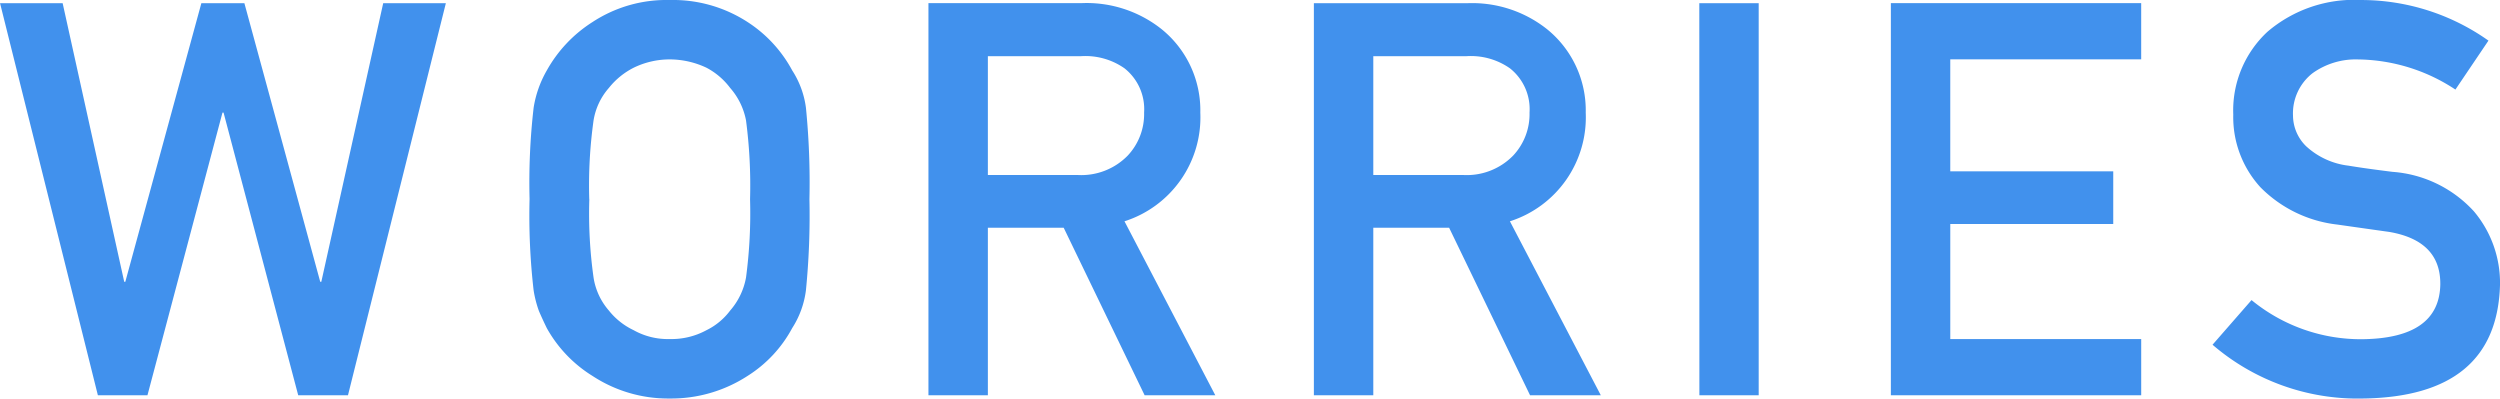 <svg xmlns="http://www.w3.org/2000/svg" width="136.185" height="21.709"><path data-name="パス 37761" d="M5.332 21.533h2.7l4.087-15.4h.059l4.067 15.4h2.71L24.287.176h-3.413l-3.371 15.175h-.059L13.313.175h-2.344L6.826 15.351h-.059L3.413.176H.003zm23.515-10.679a35.721 35.721 0 00.22 4.951 6.016 6.016 0 00.293 1.143q.19.439.425.923a7.154 7.154 0 002.49 2.607 7.5 7.5 0 004.2 1.23 7.63 7.63 0 004.248-1.23 6.965 6.965 0 002.432-2.607 4.938 4.938 0 00.748-2.066 41.165 41.165 0 00.19-4.951 41.083 41.083 0 00-.19-4.98 4.9 4.9 0 00-.747-2.036 7.179 7.179 0 00-2.432-2.637 7.466 7.466 0 00-4.248-1.2 7.342 7.342 0 00-4.2 1.2 7.375 7.375 0 00-2.49 2.637 5.9 5.9 0 00-.718 2.036 35.649 35.649 0 00-.22 4.98zm3.252 0a25.5 25.5 0 01.234-4.292 3.534 3.534 0 01.835-1.772 4.085 4.085 0 011.348-1.1 4.476 4.476 0 011.963-.454 4.711 4.711 0 012.007.454 3.856 3.856 0 011.289 1.1 3.735 3.735 0 01.864 1.772 27.179 27.179 0 01.22 4.292 26.563 26.563 0 01-.22 4.263 3.753 3.753 0 01-.864 1.8 3.577 3.577 0 01-1.289 1.069 3.991 3.991 0 01-2.007.483 3.8 3.8 0 01-1.963-.483 3.789 3.789 0 01-1.348-1.069 3.557 3.557 0 01-.835-1.8 24.925 24.925 0 01-.23-4.263zm21.714-7.793h5.068a3.713 3.713 0 012.373.659 2.837 2.837 0 011.07 2.413 3.3 3.3 0 01-.894 2.344 3.531 3.531 0 01-2.727 1.056h-4.89zm-3.237 18.472h3.237v-9.126h4.131l4.409 9.126h3.85l-4.948-9.478a5.943 5.943 0 004.131-5.922 5.68 5.68 0 00-2.124-4.556A6.561 6.561 0 0058.911.171h-8.335zM74.809 3.061h5.068a3.713 3.713 0 012.373.659 2.837 2.837 0 011.07 2.413 3.3 3.3 0 01-.894 2.344 3.531 3.531 0 01-2.723 1.056h-4.894zm-3.237 18.472h3.237v-9.126h4.131l4.409 9.126h3.854l-4.952-9.478a5.943 5.943 0 004.13-5.922 5.68 5.68 0 00-2.124-4.556A6.561 6.561 0 0079.903.176h-8.331zm21 0h3.231V.176h-3.235zm10.431 0h13.637v-3.062h-10.4v-6.27h8.877V9.333h-8.878v-6.1h10.4V.171h-13.636zm19.647-5.186l-2.124 2.432a12.113 12.113 0 008.16 2.93q7.339-.088 7.5-6.211a6.056 6.056 0 00-1.421-3.984 6.654 6.654 0 00-4.438-2.153q-1.523-.19-2.4-.337a4.116 4.116 0 01-2.3-1.055 2.355 2.355 0 01-.718-1.67 2.776 2.776 0 011.069-2.314 4.034 4.034 0 012.49-.747 9.79 9.79 0 015.288 1.641l1.8-2.666a12 12 0 00-6.929-2.212 7.264 7.264 0 00-5.112 1.732 5.845 5.845 0 00-1.86 4.512 5.665 5.665 0 001.479 3.955 6.983 6.983 0 004.189 2.033q1.538.22 2.827.4 2.813.483 2.783 2.871-.059 2.915-4.219 2.974a9.38 9.38 0 01-6.064-2.131z" fill="#4191ed"/></svg>